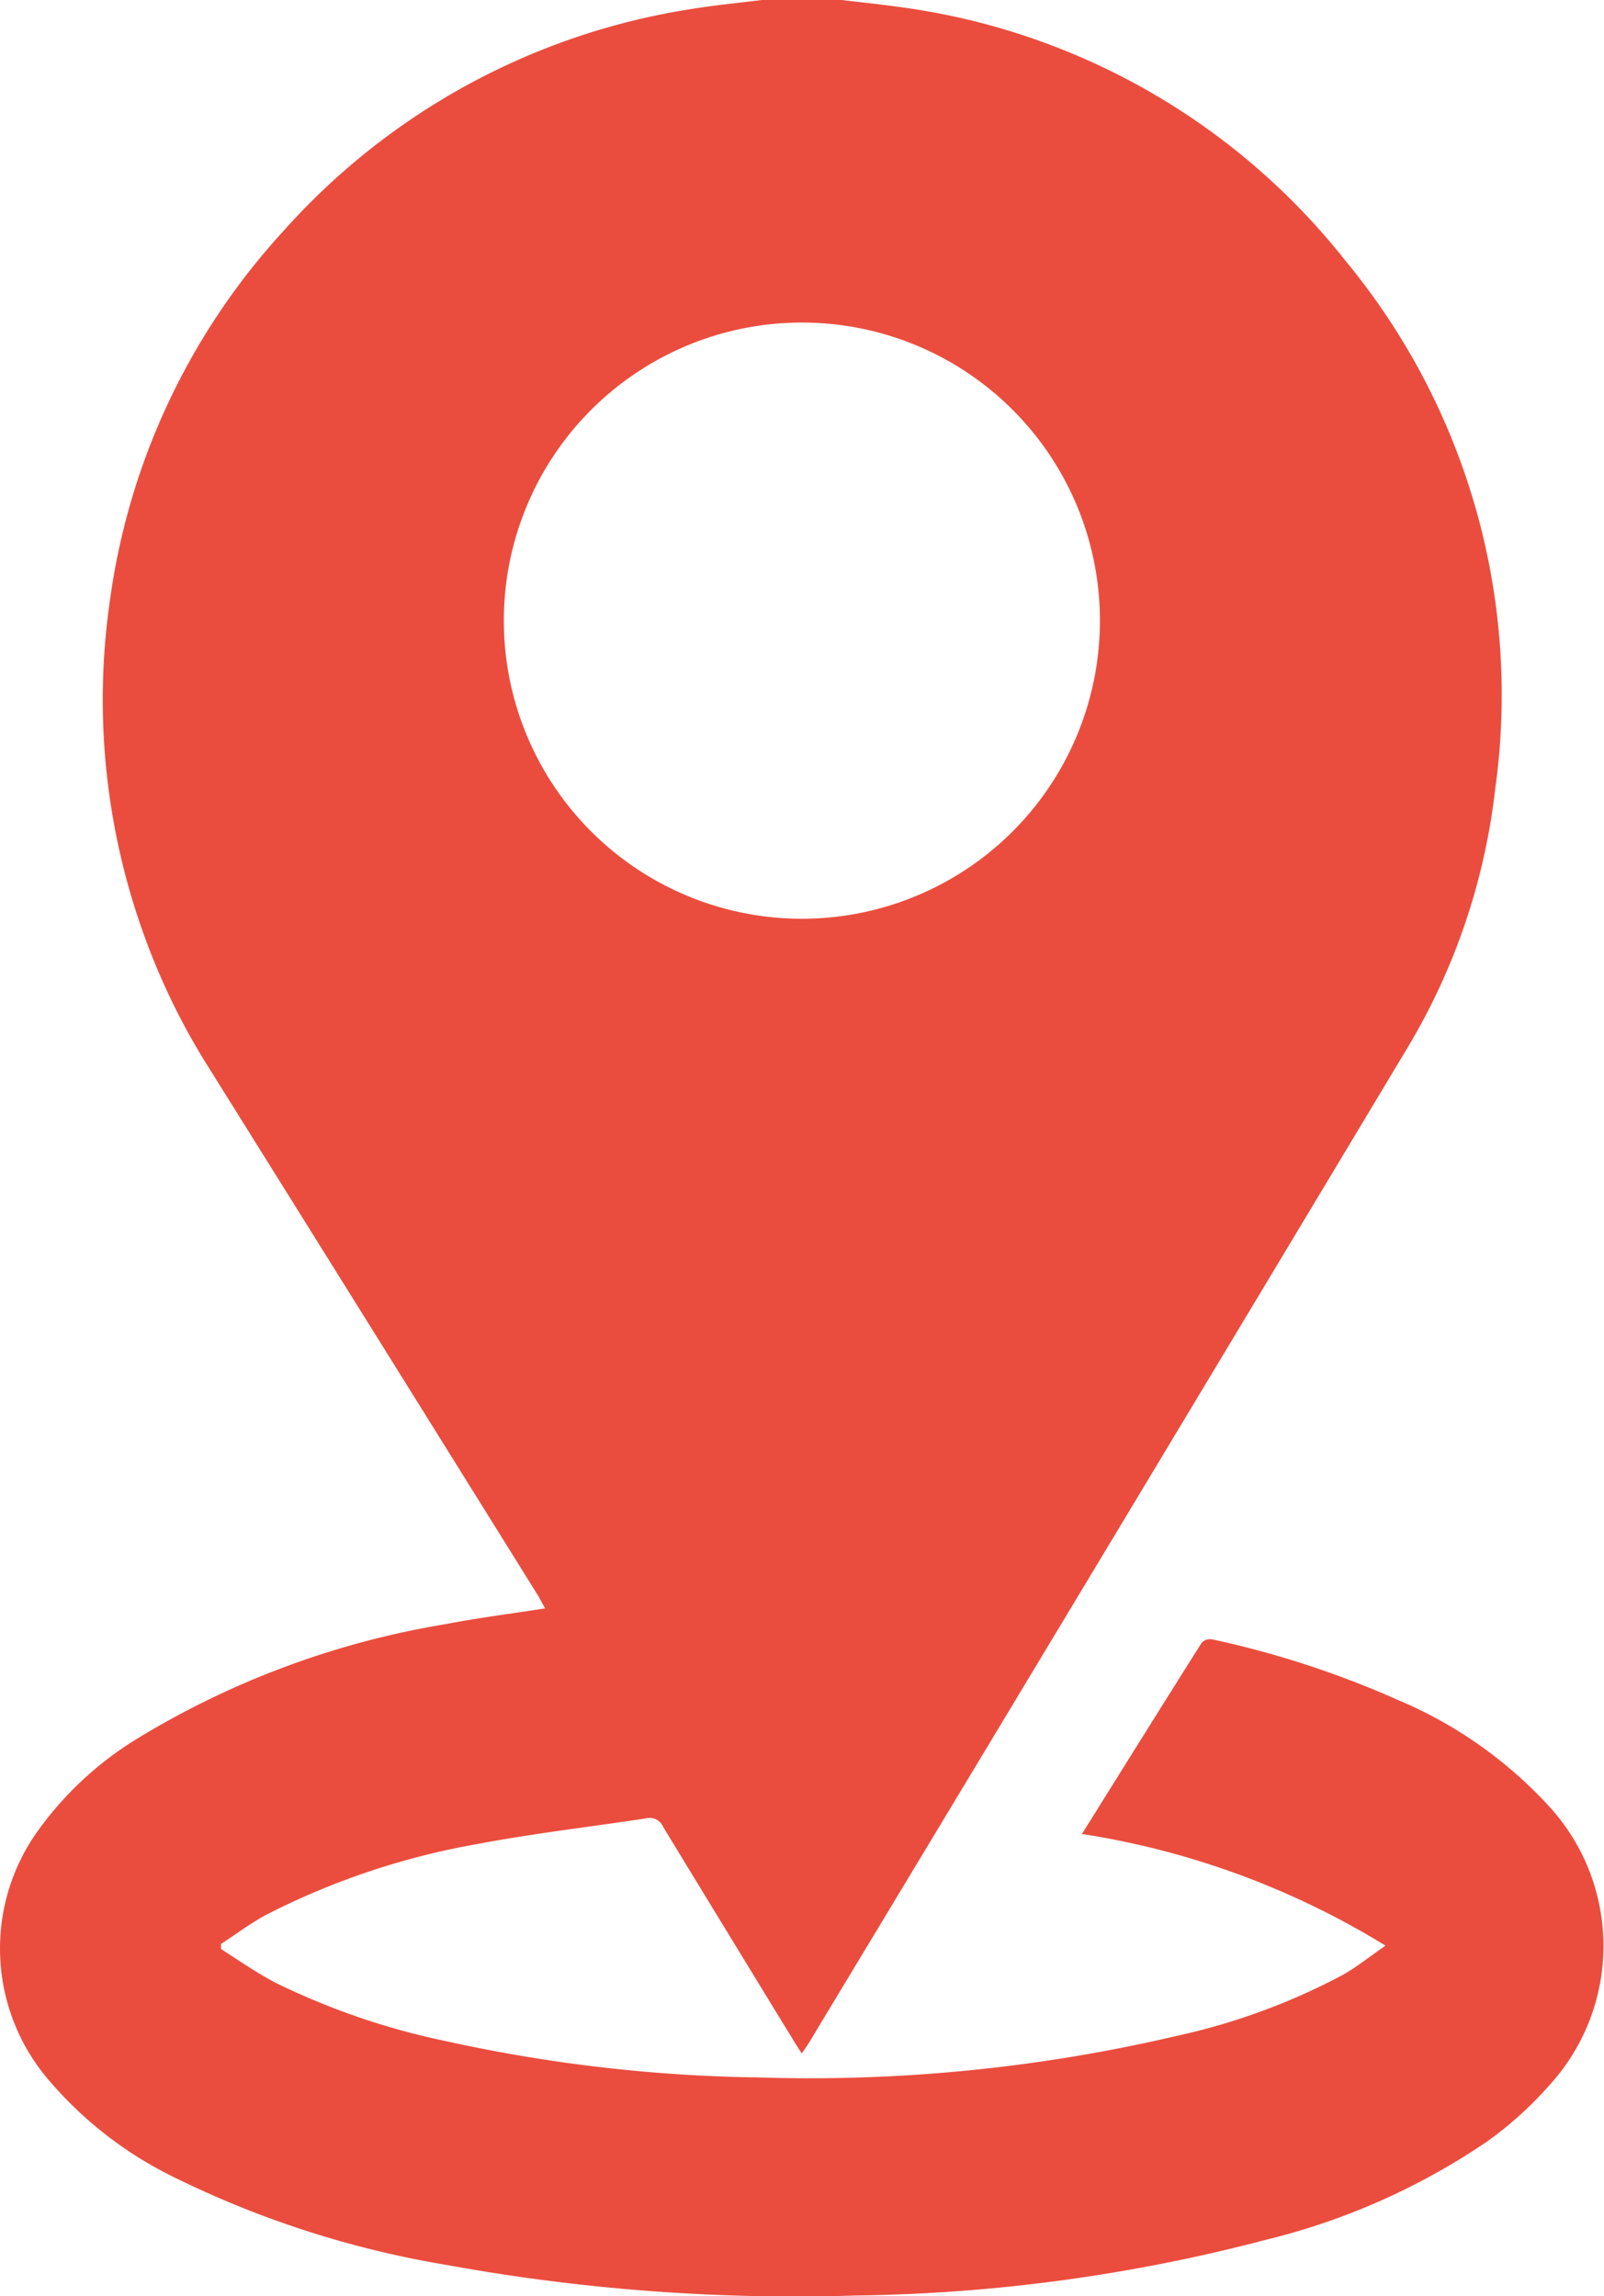 <svg id="Group_44301" data-name="Group 44301" xmlns="http://www.w3.org/2000/svg" xmlns:xlink="http://www.w3.org/1999/xlink" width="13.632" height="19.512" viewBox="0 0 13.632 19.512">
  <defs>
    <clipPath id="clip-path">
      <rect id="Rectangle_22878" data-name="Rectangle 22878" width="13.632" height="19.512" fill="#ea4d3e"/>
    </clipPath>
  </defs>
  <g id="Group_44300" data-name="Group 44300" clip-path="url(#clip-path)">
    <path id="Path_83784" data-name="Path 83784" d="M6.477,0h.677c.157.019.315.035.472.057a5.8,5.8,0,0,1,3.813,2.164,5.787,5.787,0,0,1,1.268,4.485,5.475,5.475,0,0,1-.734,2.179q-2.545,4.242-5.1,8.477c-.016.027-.036.053-.059.087-.025-.039-.045-.069-.064-.1q-.558-.912-1.114-1.825a.123.123,0,0,0-.142-.073c-.478.073-.959.128-1.434.218a6.339,6.339,0,0,0-1.794.6c-.135.072-.259.166-.388.25,0,.014,0,.028,0,.042.153.1.3.2.461.286a6.121,6.121,0,0,0,1.463.5,13.1,13.1,0,0,0,2.652.306A13.664,13.664,0,0,0,10,17.3a5.49,5.49,0,0,0,1.413-.519c.118-.067.225-.153.362-.248a6.954,6.954,0,0,0-2.58-.949c.342-.547.678-1.087,1.018-1.625a.1.1,0,0,1,.088-.029,8.052,8.052,0,0,1,1.574.513,3.672,3.672,0,0,1,1.278.893,1.754,1.754,0,0,1,.015,2.383,3.132,3.132,0,0,1-.529.478,5.763,5.763,0,0,1-1.878.835,14.4,14.4,0,0,1-3.488.474A16.465,16.465,0,0,1,3.8,19.247a8.315,8.315,0,0,1-2.3-.736,3.3,3.3,0,0,1-1.081-.83,1.716,1.716,0,0,1-.114-2.1,2.9,2.9,0,0,1,.866-.81A7.321,7.321,0,0,1,3.793,13.8c.275-.053.553-.088.84-.133-.02-.035-.037-.066-.055-.1q-1.4-2.248-2.807-4.5a5.74,5.74,0,0,1-.537-1.094,5.88,5.88,0,0,1-.3-2.869A5.8,5.8,0,0,1,2.409,1.963,5.843,5.843,0,0,1,5.867.078c.2-.033.406-.053.61-.078m.341,2.741a2.533,2.533,0,1,0,2.53,2.541,2.532,2.532,0,0,0-2.53-2.541" transform="translate(0)" fill="#ea4d3e"/>
  </g>
</svg>
